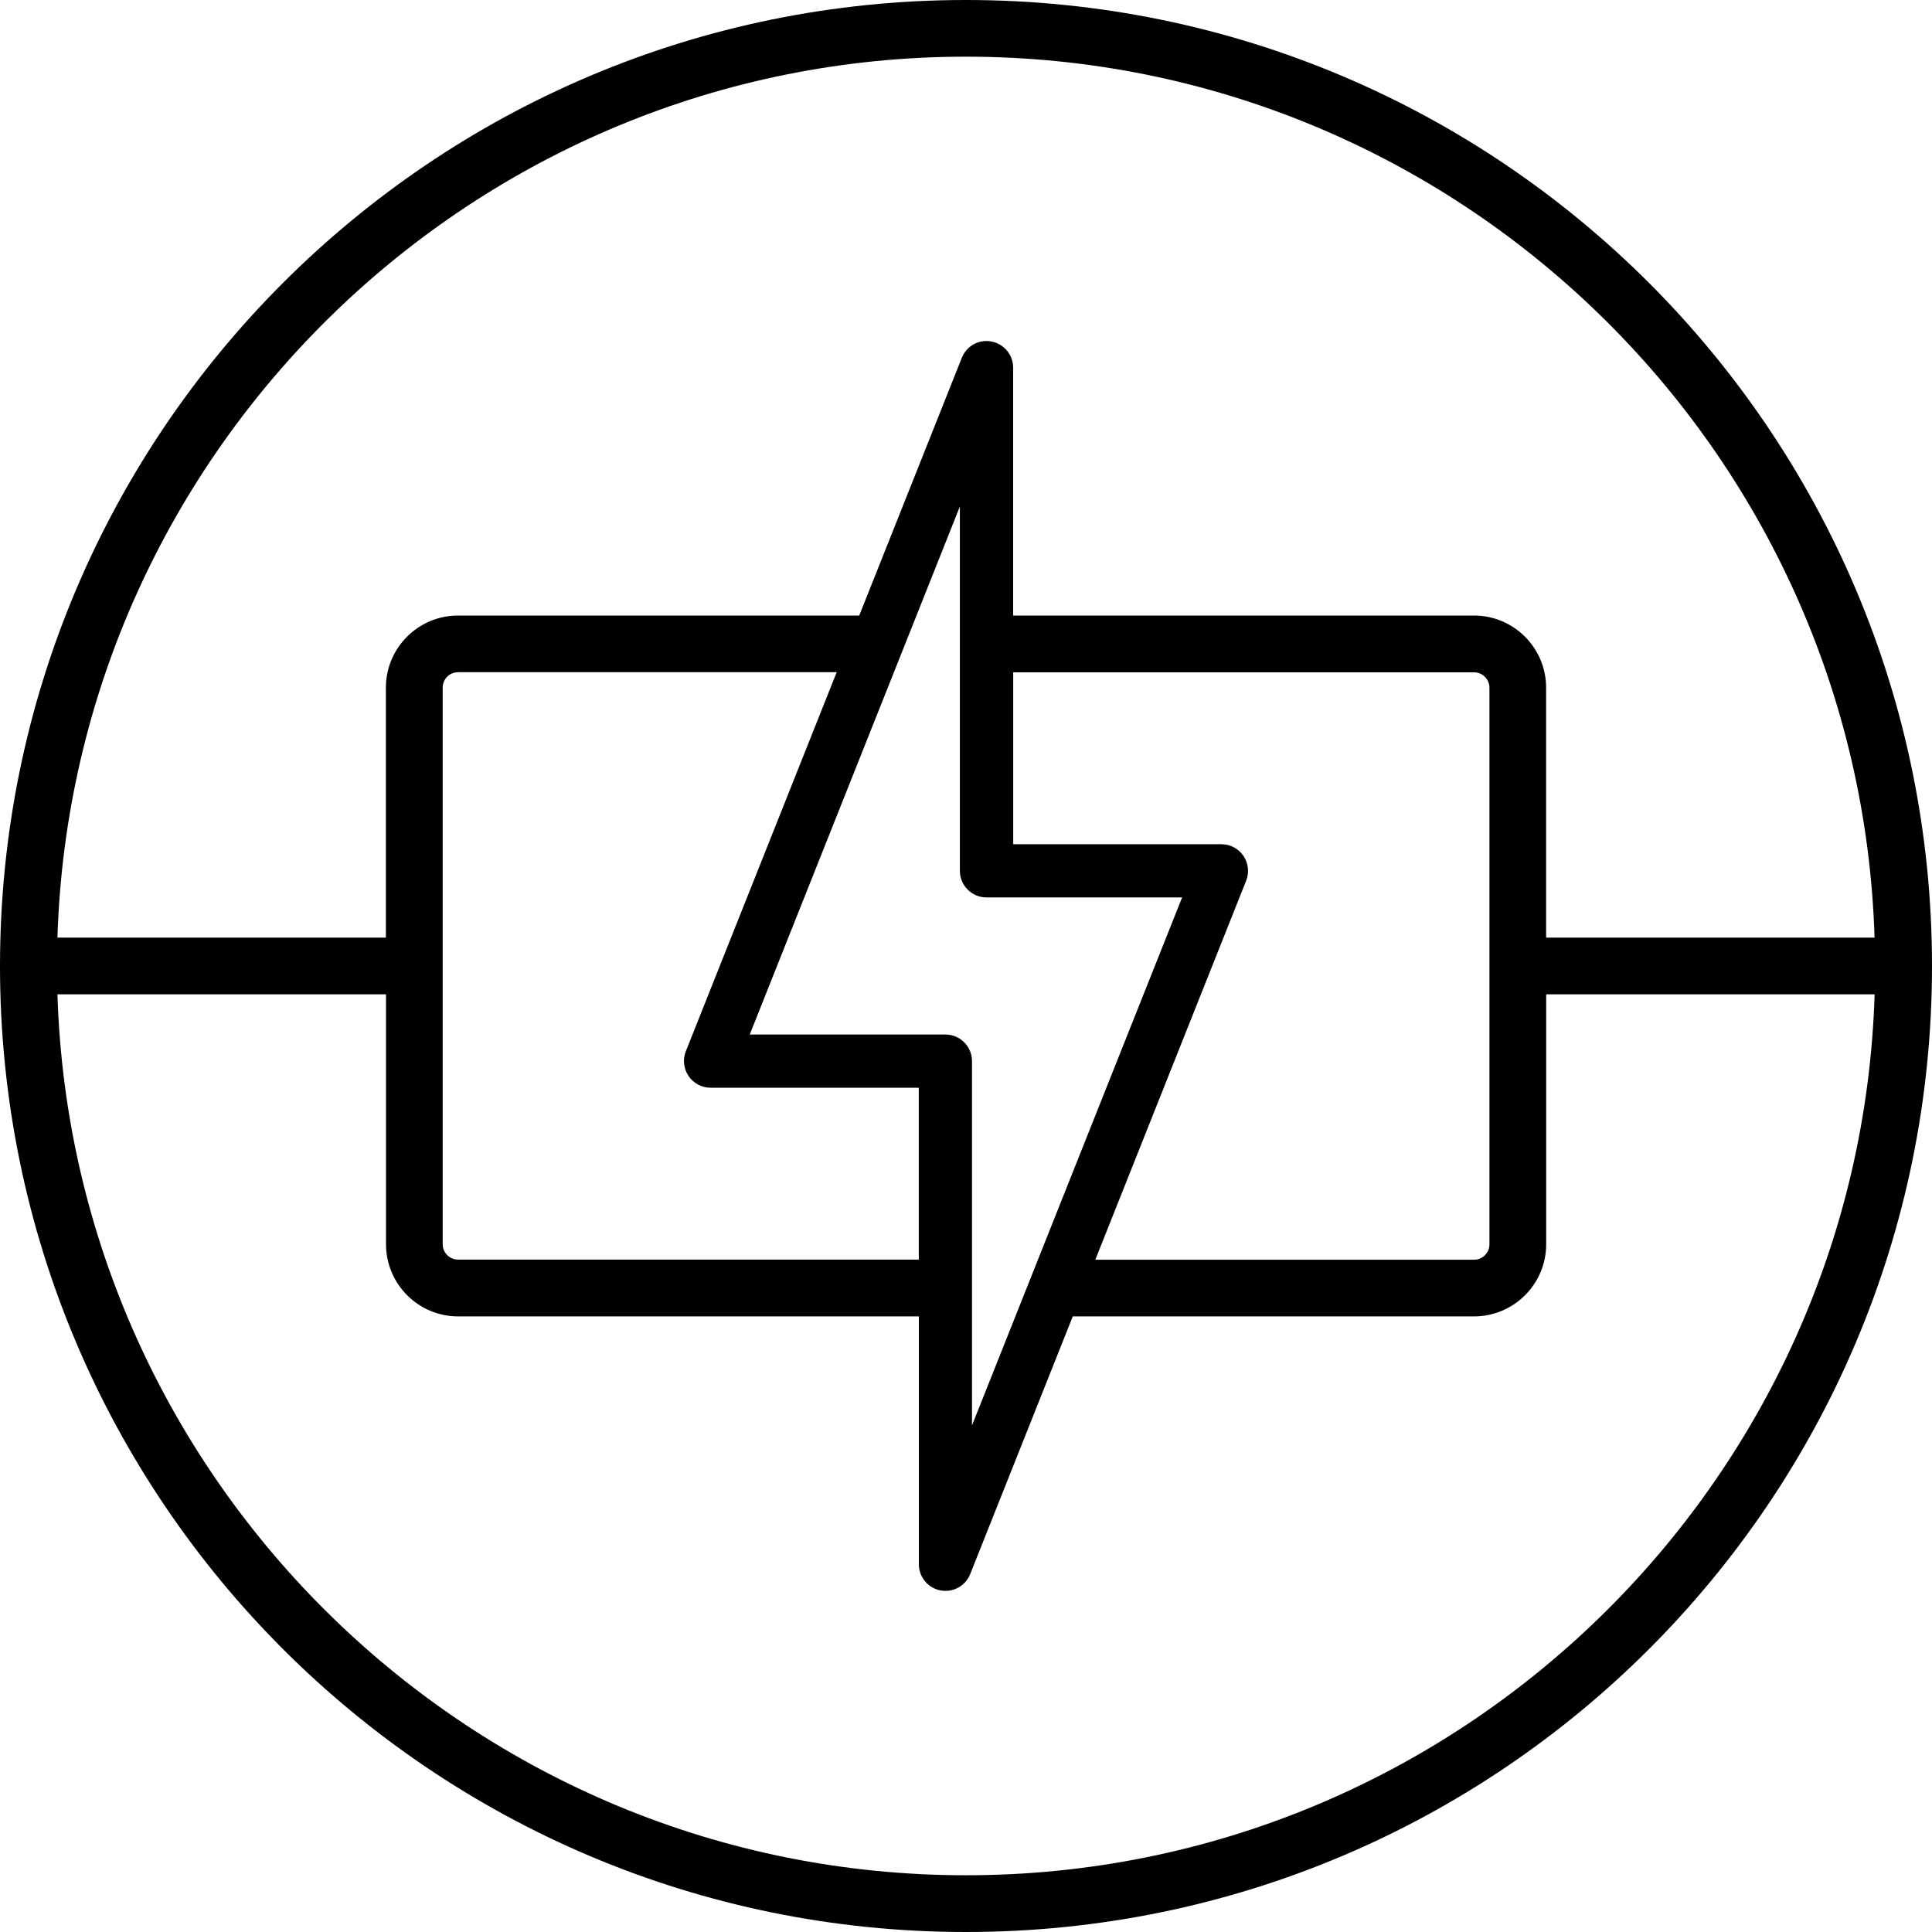 <?xml version="1.0" encoding="UTF-8"?>
<svg id="Laag_1" data-name="Laag 1" xmlns="http://www.w3.org/2000/svg" viewBox="0 0 300 300">
  <path  d="M150,0C67.16,0,0,67.16,0,150s67.16,150,150,150,150-67.16,150-150S232.84,0,150,0ZM150,8.8c76.37,0,138.74,60.97,141.08,136.79h-51v-38.81c0-6.17-5.02-11.2-11.2-11.2h-71.56v-38.49c0-1.98-1.41-3.69-3.36-4.06-1.95-.39-3.88.69-4.61,2.53l-15.93,40.02h-62.3c-6.17,0-11.2,5.02-11.2,11.2v38.81H8.92C11.26,69.77,73.63,8.8,150,8.8ZM146.8,160.64h-30.38l32.63-81.99v56.57c0,2.28,1.85,4.13,4.13,4.13h30.38l-32.63,81.99v-56.57c0-2.28-1.85-4.13-4.13-4.13ZM106.92,167.09c.77,1.13,2.05,1.81,3.42,1.81h32.33v26.69h-71.54c-1.32,0-2.39-1.07-2.39-2.39v-86.43c0-1.32,1.07-2.39,2.39-2.39h58.79l-23.42,58.85c-.51,1.27-.35,2.72.42,3.85ZM193.5,136.75c.51-1.27.35-2.72-.42-3.85-.77-1.13-2.05-1.81-3.42-1.81h-32.33v-26.69h71.56c1.32,0,2.39,1.07,2.39,2.39v86.43c0,1.32-1.07,2.39-2.39,2.39h-58.81l23.42-58.85ZM150,291.19c-76.38,0-138.74-60.97-141.08-136.79h51.02v38.81c0,6.17,5.02,11.2,11.2,11.2h71.54v38.49c0,1.98,1.41,3.69,3.36,4.06.26.05.52.07.78.07,1.66,0,3.2-1.01,3.83-2.6l15.93-40.02h62.31c6.17,0,11.2-5.02,11.2-11.2v-38.81h51c-2.34,75.82-64.7,136.79-141.08,136.79Z"/>
</svg>